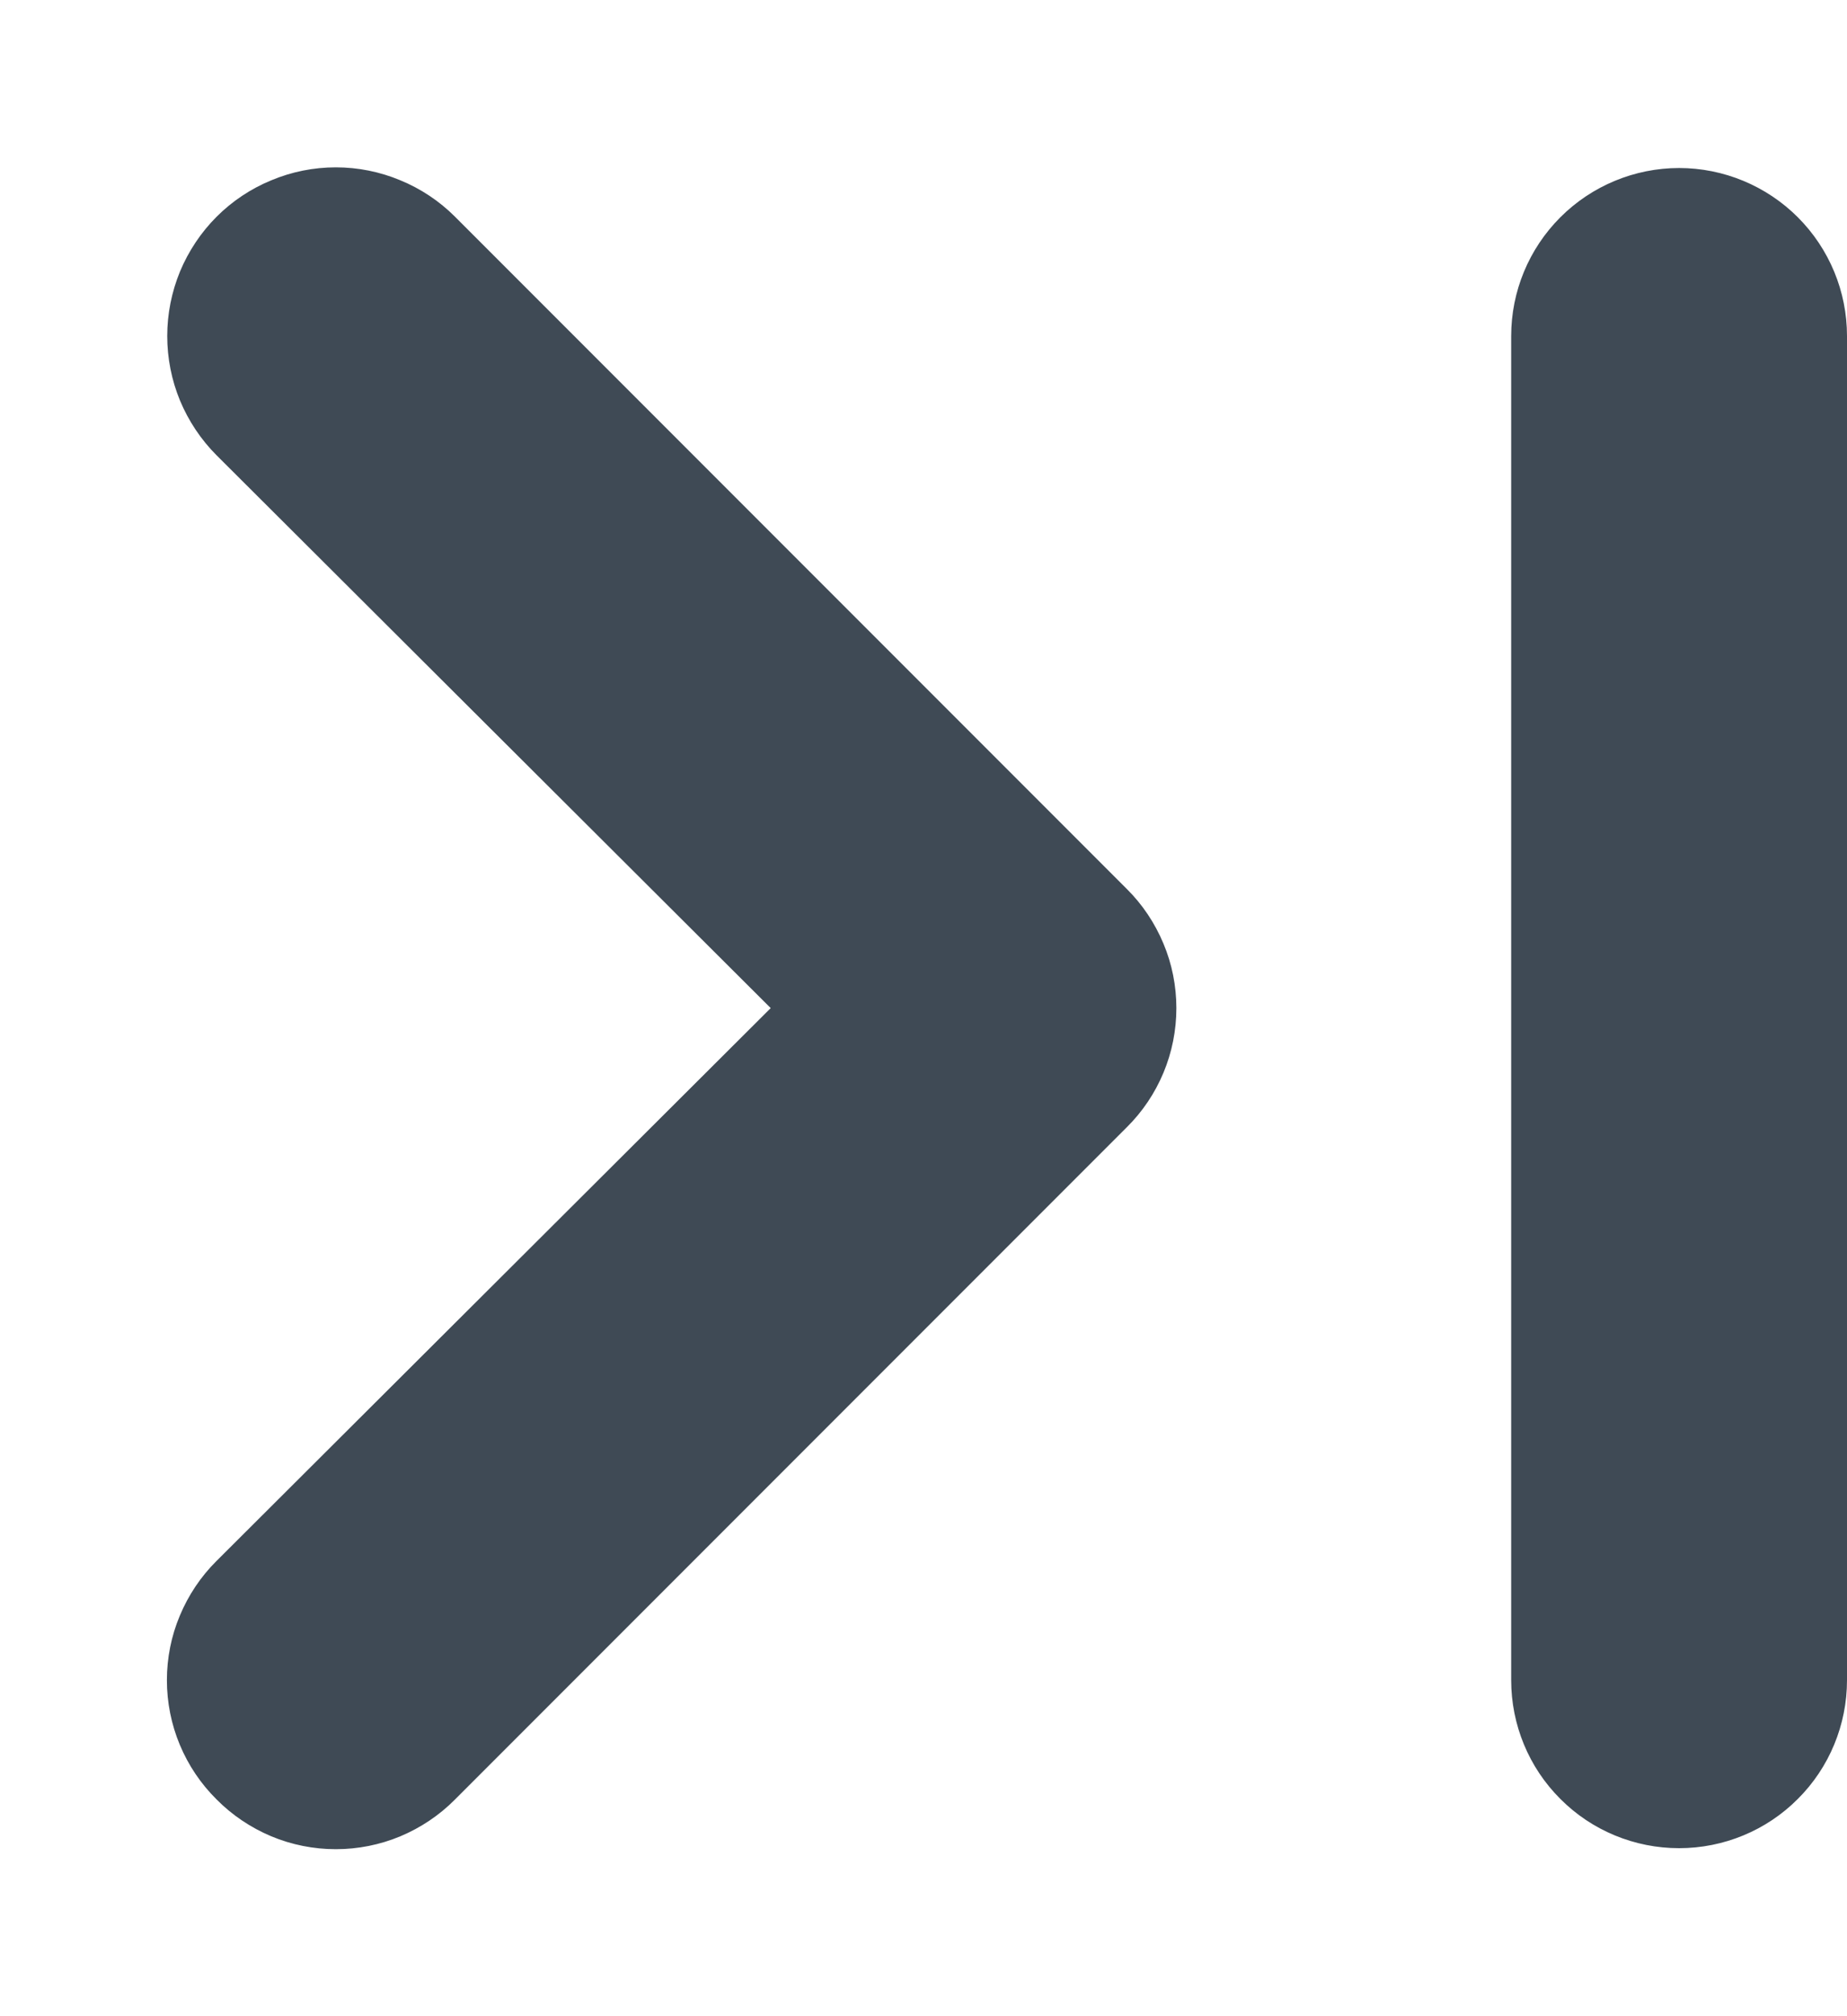 <svg width="11" height="12" viewBox="0 0 11 12" fill="none" xmlns="http://www.w3.org/2000/svg">
<path d="M2.71 1.29C2.617 1.197 2.506 1.123 2.384 1.073C2.262 1.022 2.132 0.996 2 0.996C1.868 0.996 1.738 1.022 1.616 1.073C1.494 1.123 1.383 1.197 1.29 1.29C1.197 1.383 1.123 1.494 1.072 1.616C1.022 1.738 0.996 1.868 0.996 2C0.996 2.132 1.022 2.263 1.072 2.384C1.123 2.506 1.197 2.617 1.29 2.71L4.59 6L1.29 9.29C1.196 9.383 1.122 9.494 1.071 9.616C1.02 9.737 0.994 9.868 0.994 10C0.994 10.132 1.02 10.263 1.071 10.385C1.122 10.507 1.196 10.617 1.29 10.71C1.383 10.804 1.494 10.878 1.615 10.929C1.737 10.98 1.868 11.006 2 11.006C2.132 11.006 2.263 10.98 2.385 10.929C2.506 10.878 2.617 10.804 2.71 10.71L6.71 6.71C6.804 6.617 6.878 6.507 6.929 6.385C6.98 6.263 7.006 6.132 7.006 6C7.006 5.868 6.98 5.737 6.929 5.616C6.878 5.494 6.804 5.383 6.71 5.29L2.71 1.29ZM10 1C9.735 1 9.48 1.106 9.293 1.293C9.105 1.481 9 1.735 9 2V10C9 10.265 9.105 10.52 9.293 10.707C9.48 10.895 9.735 11 10 11C10.265 11 10.52 10.895 10.707 10.707C10.895 10.52 11 10.265 11 10V2C11 1.735 10.895 1.481 10.707 1.293C10.52 1.106 10.265 1 10 1Z" fill="#3F4A55"/>
</svg>
